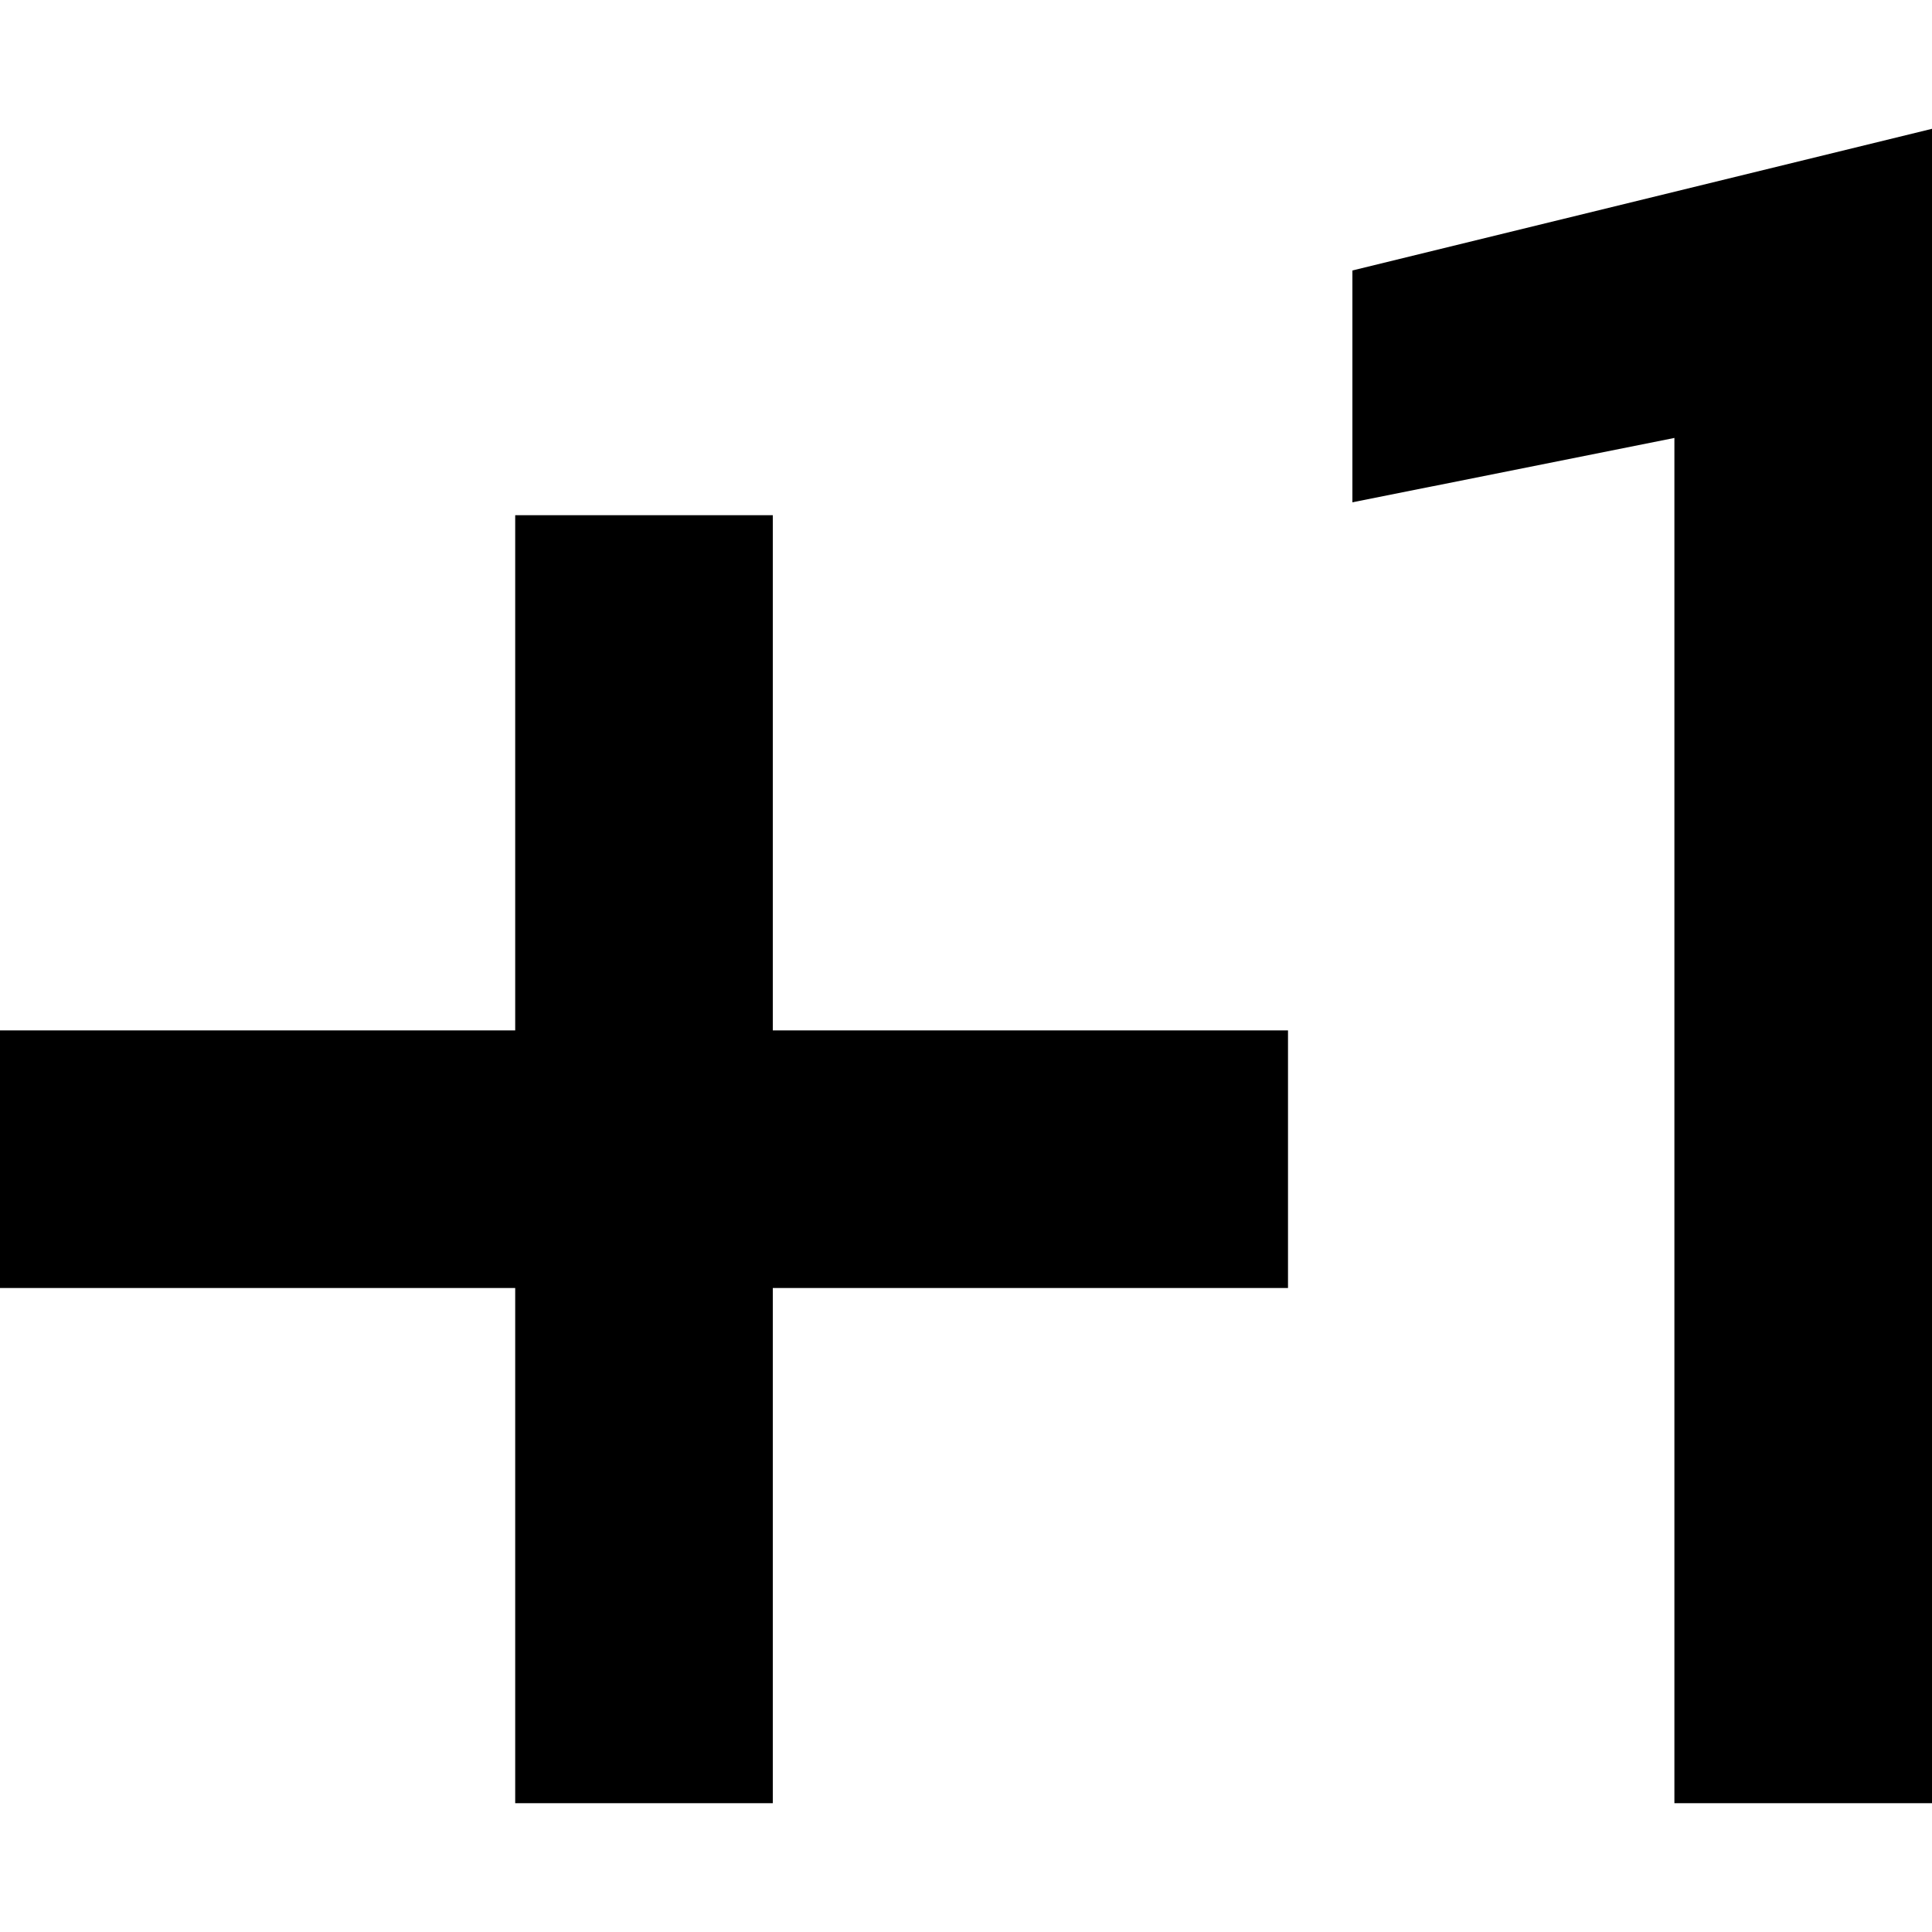 <svg xml:space="preserve" style="enable-background:new 0 0 382.5 382.5;" viewBox="0 0 382.5 382.5" height="382.5px" width="382.5px" y="0px" x="0px" xmlns:xlink="http://www.w3.org/1999/xlink" xmlns="http://www.w3.org/2000/svg" id="Capa_1" version="1.1">
<g>
	<g id="plus-one">
		<polygon points="153,102 102,102 102,204 0,204 0,255 102,255 102,357 153,357 153,255 255,255 255,204 153,204"></polygon>
		<polygon points="267.75,53.55 267.75,99.45 331.5,86.7 331.5,357 382.5,357 382.5,25.5"></polygon>
	</g>
</g>
<g>
</g>
<g>
</g>
<g>
</g>
<g>
</g>
<g>
</g>
<g>
</g>
<g>
</g>
<g>
</g>
<g>
</g>
<g>
</g>
<g>
</g>
<g>
</g>
<g>
</g>
<g>
</g>
<g>
</g>
</svg>
